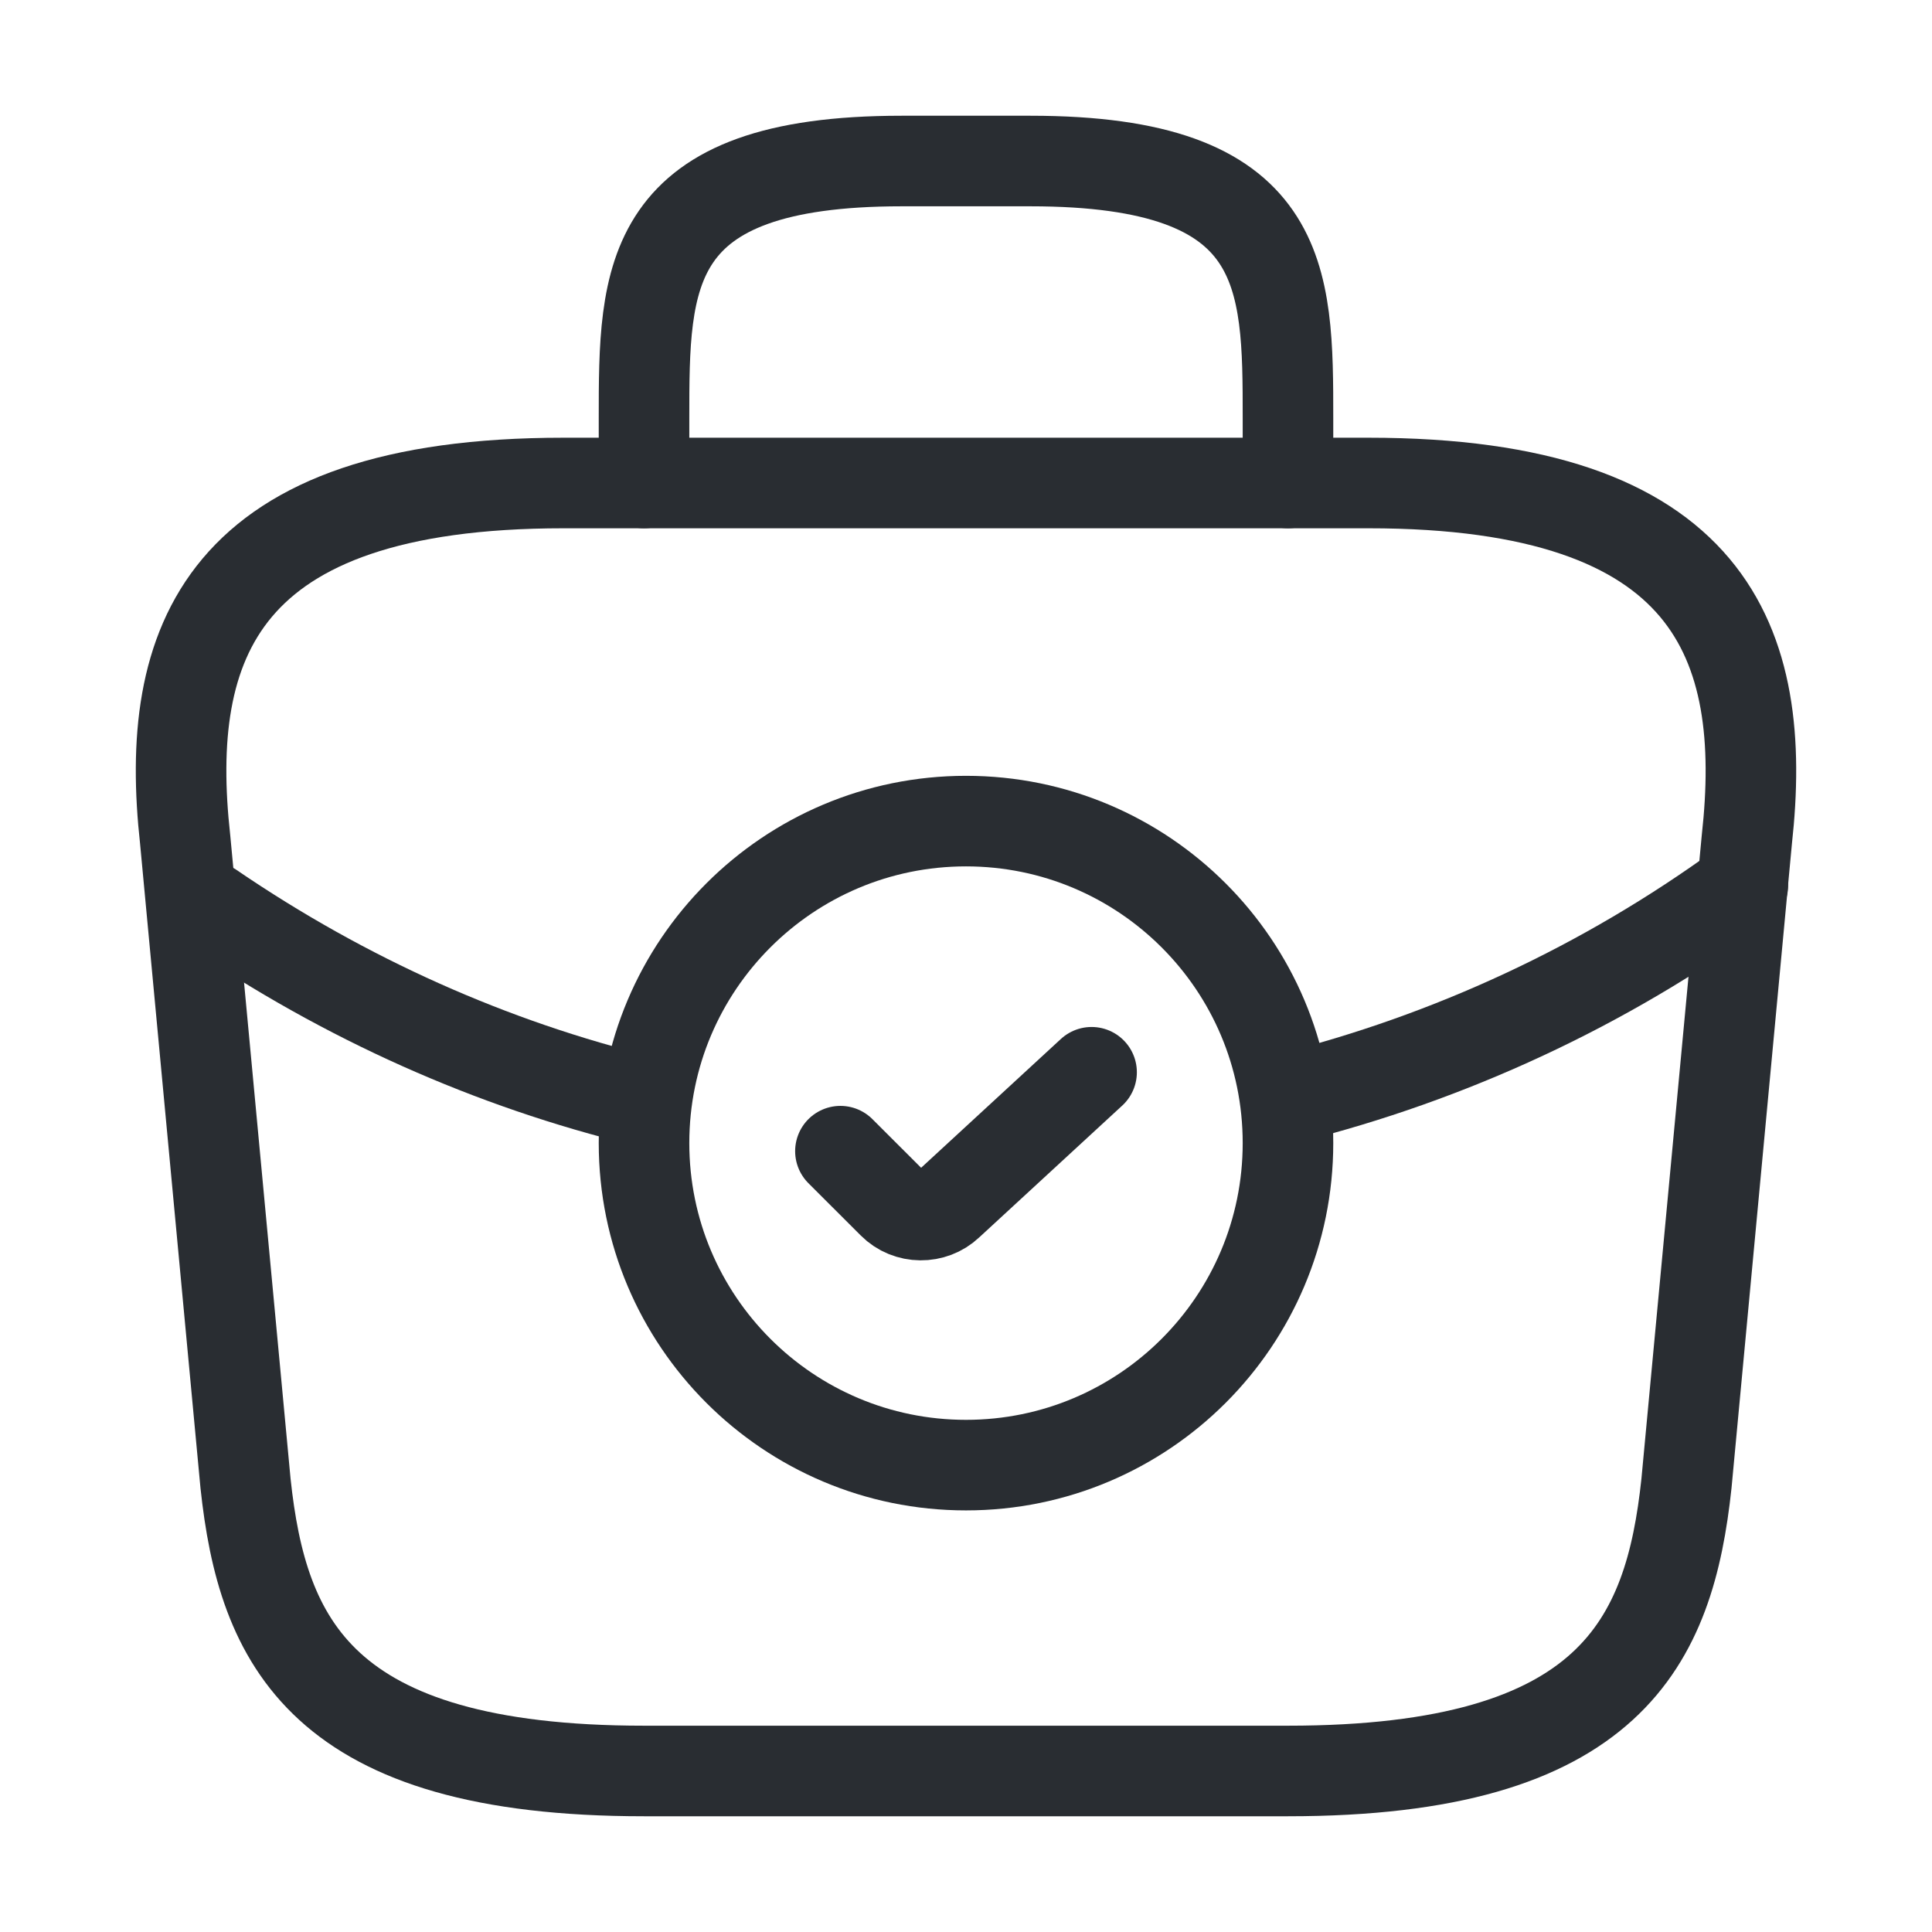 <svg width="32" height="32" viewBox="0 0 32 32" fill="none" xmlns="http://www.w3.org/2000/svg">
<path d="M16 24.267C18.946 24.267 21.333 21.879 21.333 18.933C21.333 15.988 18.946 13.6 16 13.6C13.055 13.6 10.667 15.988 10.667 18.933C10.667 21.879 13.055 24.267 16 24.267Z" stroke="#292D32" stroke-width="1.5" stroke-miterlimit="10" stroke-linecap="round" stroke-linejoin="round"/>
<path d="M13.92 19.067L14.787 19.933C15.04 20.187 15.453 20.187 15.707 19.947L18.08 17.76" stroke="#292D32" stroke-width="1.5" stroke-linecap="round" stroke-linejoin="round"/>
<path d="M10.667 29.333H21.333C26.693 29.333 27.653 27.187 27.933 24.573L28.933 13.907C29.293 10.653 28.36 8 22.667 8H9.333C3.64 8 2.707 10.653 3.067 13.907L4.067 24.573C4.347 27.187 5.307 29.333 10.667 29.333Z" stroke="#292D32" stroke-width="1.5" stroke-miterlimit="10" stroke-linecap="round" stroke-linejoin="round"/>
<path d="M10.667 8V6.933C10.667 4.573 10.667 2.667 14.933 2.667H17.067C21.333 2.667 21.333 4.573 21.333 6.933V8" stroke="#292D32" stroke-width="1.5" stroke-miterlimit="10" stroke-linecap="round" stroke-linejoin="round"/>
<path d="M28.867 14.667C26.56 16.347 24 17.52 21.347 18.187" stroke="#292D32" stroke-width="1.5" stroke-miterlimit="10" stroke-linecap="round" stroke-linejoin="round"/>
<path d="M3.493 15.027C5.72 16.547 8.147 17.627 10.667 18.24" stroke="#292D32" stroke-width="1.5" stroke-miterlimit="10" stroke-linecap="round" stroke-linejoin="round"/>
</svg>
